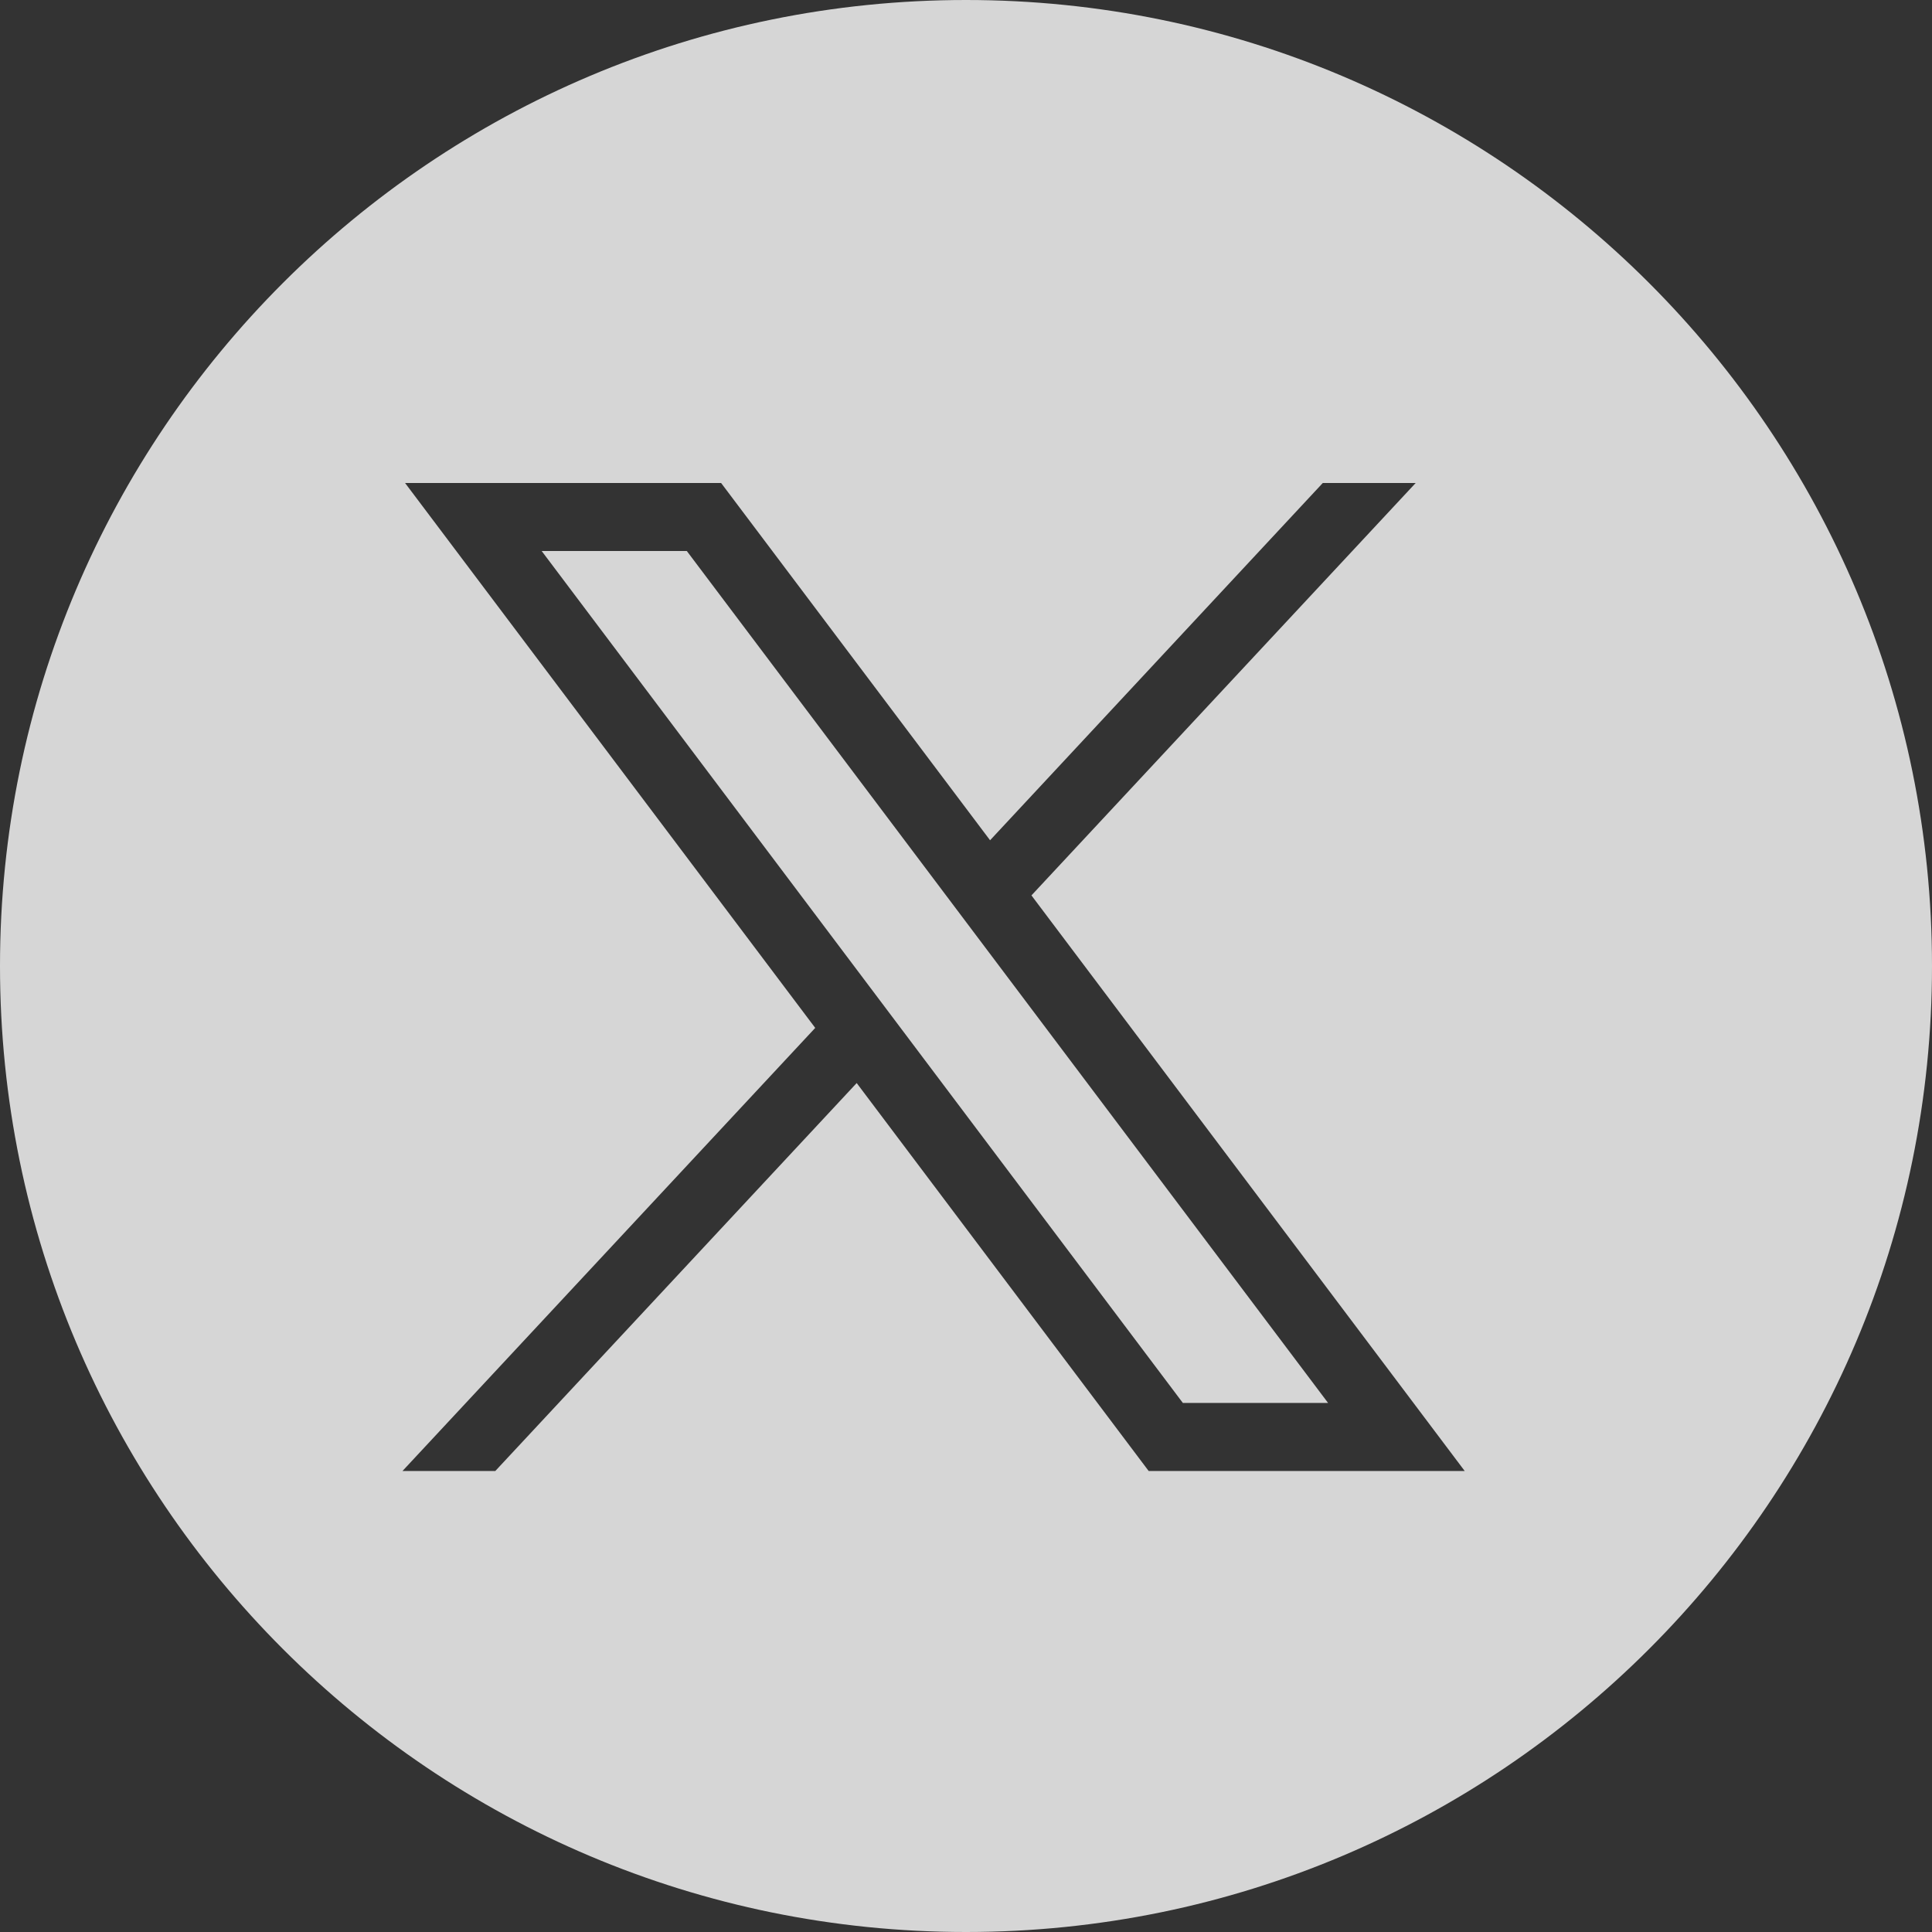 <svg width="24" height="24" viewBox="0 0 24 24" fill="none" xmlns="http://www.w3.org/2000/svg">
<rect x="0" y="0" width="24" height="24" fill="#333333" stroke="none"/>
<path d="M12 0C18.627 0 24 5.373 24 12C24 18.627 18.627 24 12 24C5.373 24 5.15422e-07 18.627 0 12C0 5.373 5.373 5.15422e-07 12 0ZM10.127 12.769L5 18.273H6.153L10.642 13.454L14.269 18.273H18.195L12.813 11.123L17.586 6H16.432L12.299 10.438L8.958 6H5.032L10.127 12.769ZM16.498 17.428H14.694L6.729 6.845H8.532L16.498 17.428Z" fill="white" fill-opacity="0.8"/>
</svg>

